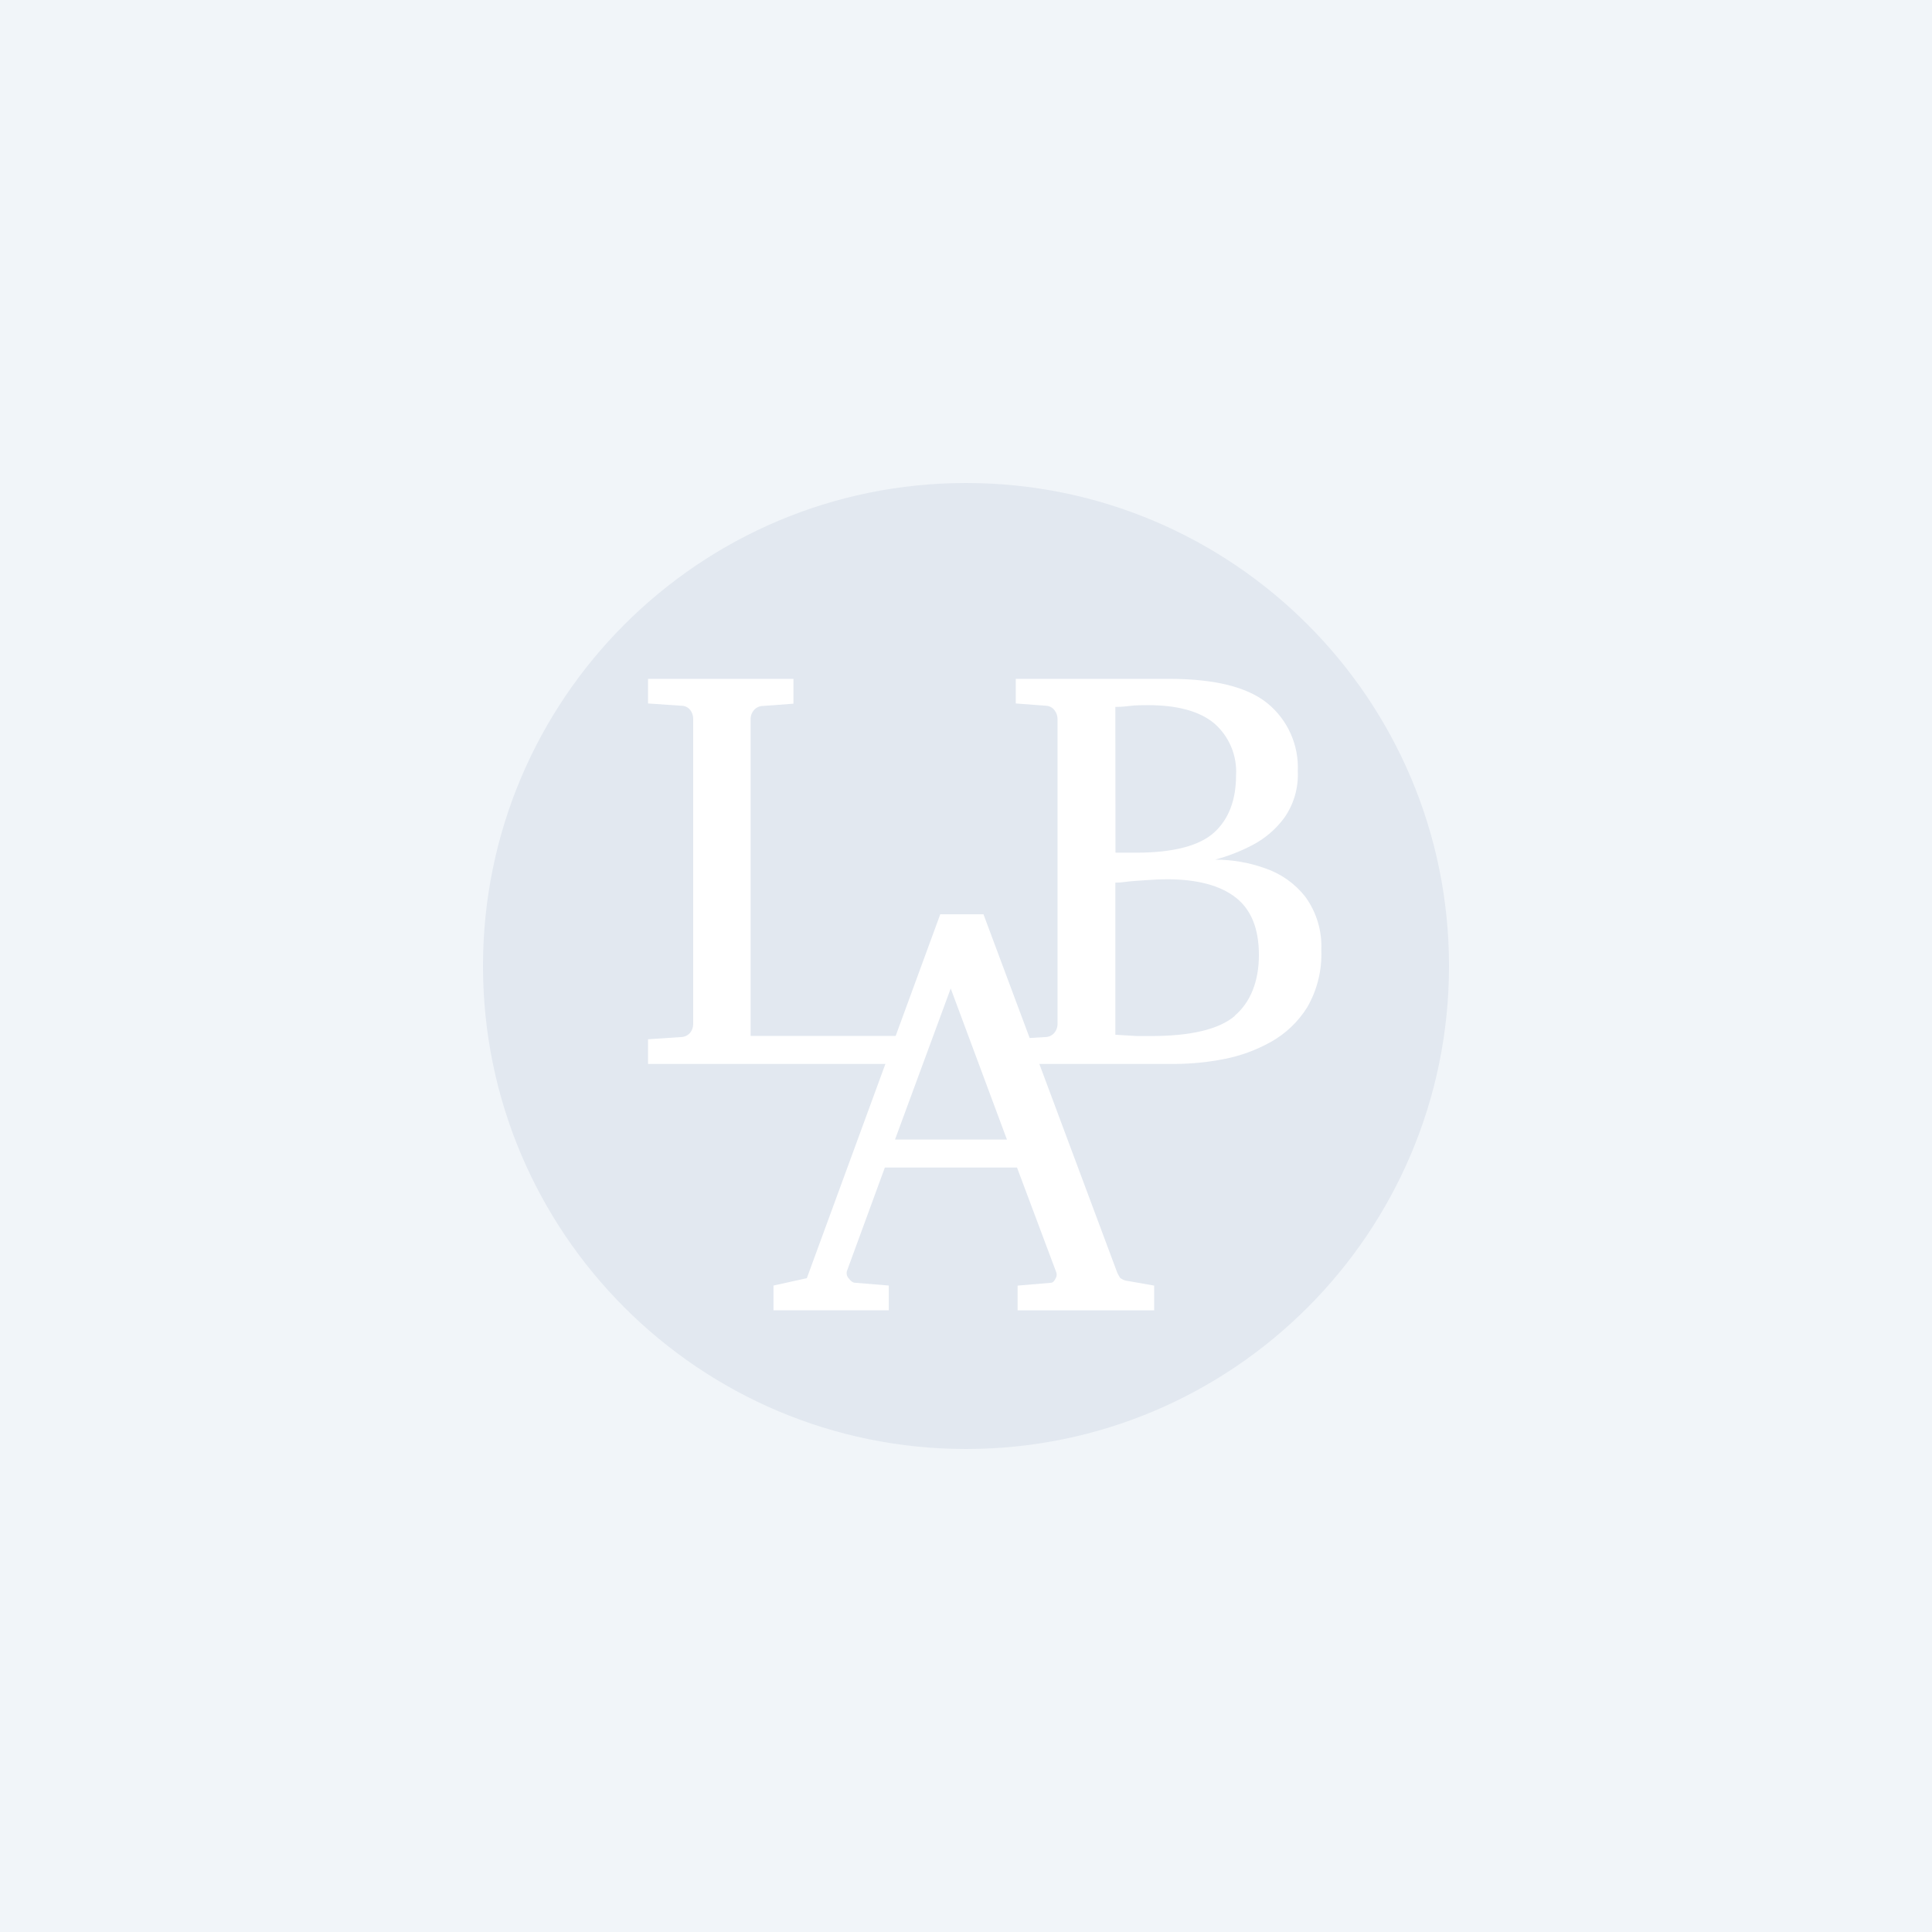 <svg width="500" height="500" viewBox="0 0 500 500" fill="none" xmlns="http://www.w3.org/2000/svg">
<rect x="0" y="0" width="500" height="500" fill="#333333" stroke="none"/>
<g clip-path="url(#clip0_505_3)">
<path d="M0 0H500V500H0V0Z" fill="#F1F5F9"/>
<path d="M250 375C319.036 375 375 319.035 375 250C375 180.964 319.036 125 250 125C180.965 125 125 180.964 125 250C125 319.035 180.965 375 250 375Z" fill="#E2E8F0"/>
<path d="M237.759 268.089H194.26V185.921C194.288 185.145 194.58 184.402 195.088 183.817C195.382 183.462 195.75 183.178 196.167 182.984C196.584 182.791 197.038 182.693 197.496 182.699L205.342 182.112V175.688H167.713V182.055L176.293 182.642C176.744 182.632 177.191 182.729 177.599 182.923C178.007 183.117 178.365 183.403 178.645 183.76C179.11 184.385 179.373 185.14 179.397 185.921V265.113C179.373 265.883 179.11 266.625 178.645 267.236C178.356 267.585 177.998 267.869 177.592 268.068C177.187 268.268 176.744 268.378 176.293 268.392L167.713 268.96V275.346H233.827C234.015 274.873 236.63 269.964 237.759 268.089Z" fill="white"/>
<path fill-rule="evenodd" clip-rule="evenodd" d="M337.759 232.01C335.081 228.628 331.486 226.094 327.408 224.711C323.255 223.225 318.879 222.469 314.47 222.474C317.741 221.604 320.908 220.377 323.914 218.816C327.244 217.125 330.135 214.678 332.357 211.668C334.83 208.153 336.066 203.911 335.87 199.612C336.021 196.278 335.394 192.955 334.04 189.908C332.685 186.86 330.641 184.172 328.069 182.057C322.856 177.792 314.337 175.688 302.551 175.688H262.885V182.057L270.705 182.645C271.137 182.662 271.561 182.777 271.943 182.98C272.326 183.184 272.657 183.471 272.915 183.82C273.398 184.438 273.67 185.196 273.689 185.982V265.147C273.661 265.907 273.389 266.639 272.915 267.232C272.631 267.584 272.275 267.87 271.871 268.07C271.466 268.27 271.023 268.379 270.572 268.388L257.124 269.185L259.353 275.346H304.251C308.404 275.318 312.545 274.905 316.623 274.114C320.922 273.301 325.061 271.797 328.882 269.659C332.742 267.514 335.993 264.414 338.326 260.654C340.908 256.17 342.166 251.042 341.952 245.867C342.18 240.902 340.699 236.01 337.759 232.01ZM288.649 182.948C289.197 182.948 290.349 182.948 292.125 182.721C293.9 182.493 295.581 182.493 297.111 182.493C304.667 182.493 310.446 184.048 314.224 187.195C316.133 188.849 317.637 190.921 318.619 193.252C319.602 195.582 320.037 198.109 319.891 200.635C319.891 207.024 318.002 212.01 314.224 215.441C310.446 218.872 303.684 220.673 294.032 220.673H290.764H288.687L288.649 182.948ZM319.589 262.91C315.458 266.398 308.205 268.136 297.829 268.124C296.922 268.124 295.732 268.124 294.24 268.124L290.349 267.896L288.649 267.782V228.427C288.932 228.427 289.858 228.427 291.369 228.218C292.88 228.01 294.637 227.934 296.62 227.782C298.603 227.631 300.397 227.554 301.946 227.554C309.823 227.554 315.754 229.128 319.796 232.275C323.838 235.422 325.803 240.389 325.803 247.157C325.803 253.924 323.649 259.403 319.494 262.91H319.589Z" fill="white"/>
<path fill-rule="evenodd" clip-rule="evenodd" d="M292.02 331.536C291.258 331.48 290.528 331.203 289.92 330.738C289.482 330.114 289.137 329.428 288.898 328.703L254.52 236.615H243.338L208.808 330.794L200.18 332.696V339.102H230.018V332.696L221.258 331.973C220.766 331.973 220.255 331.631 219.706 330.909C219.46 330.666 219.28 330.364 219.184 330.031C219.088 329.698 219.079 329.345 219.158 329.008L228.996 302.165H263.204L273.421 329.426C273.479 329.693 273.481 329.969 273.43 330.237C273.377 330.504 273.272 330.759 273.119 330.985C272.797 331.65 272.381 331.992 271.908 331.992L263.356 332.715V339.121H298.699V332.715L292.02 331.536ZM231.626 294.921L246.043 255.816L260.594 294.921H231.626Z" fill="white"/>
</g>
<defs>
<clipPath id="clip0_505_3">
<rect width="500" height="500" fill="white"/>
</clipPath>
</defs>
</svg>
